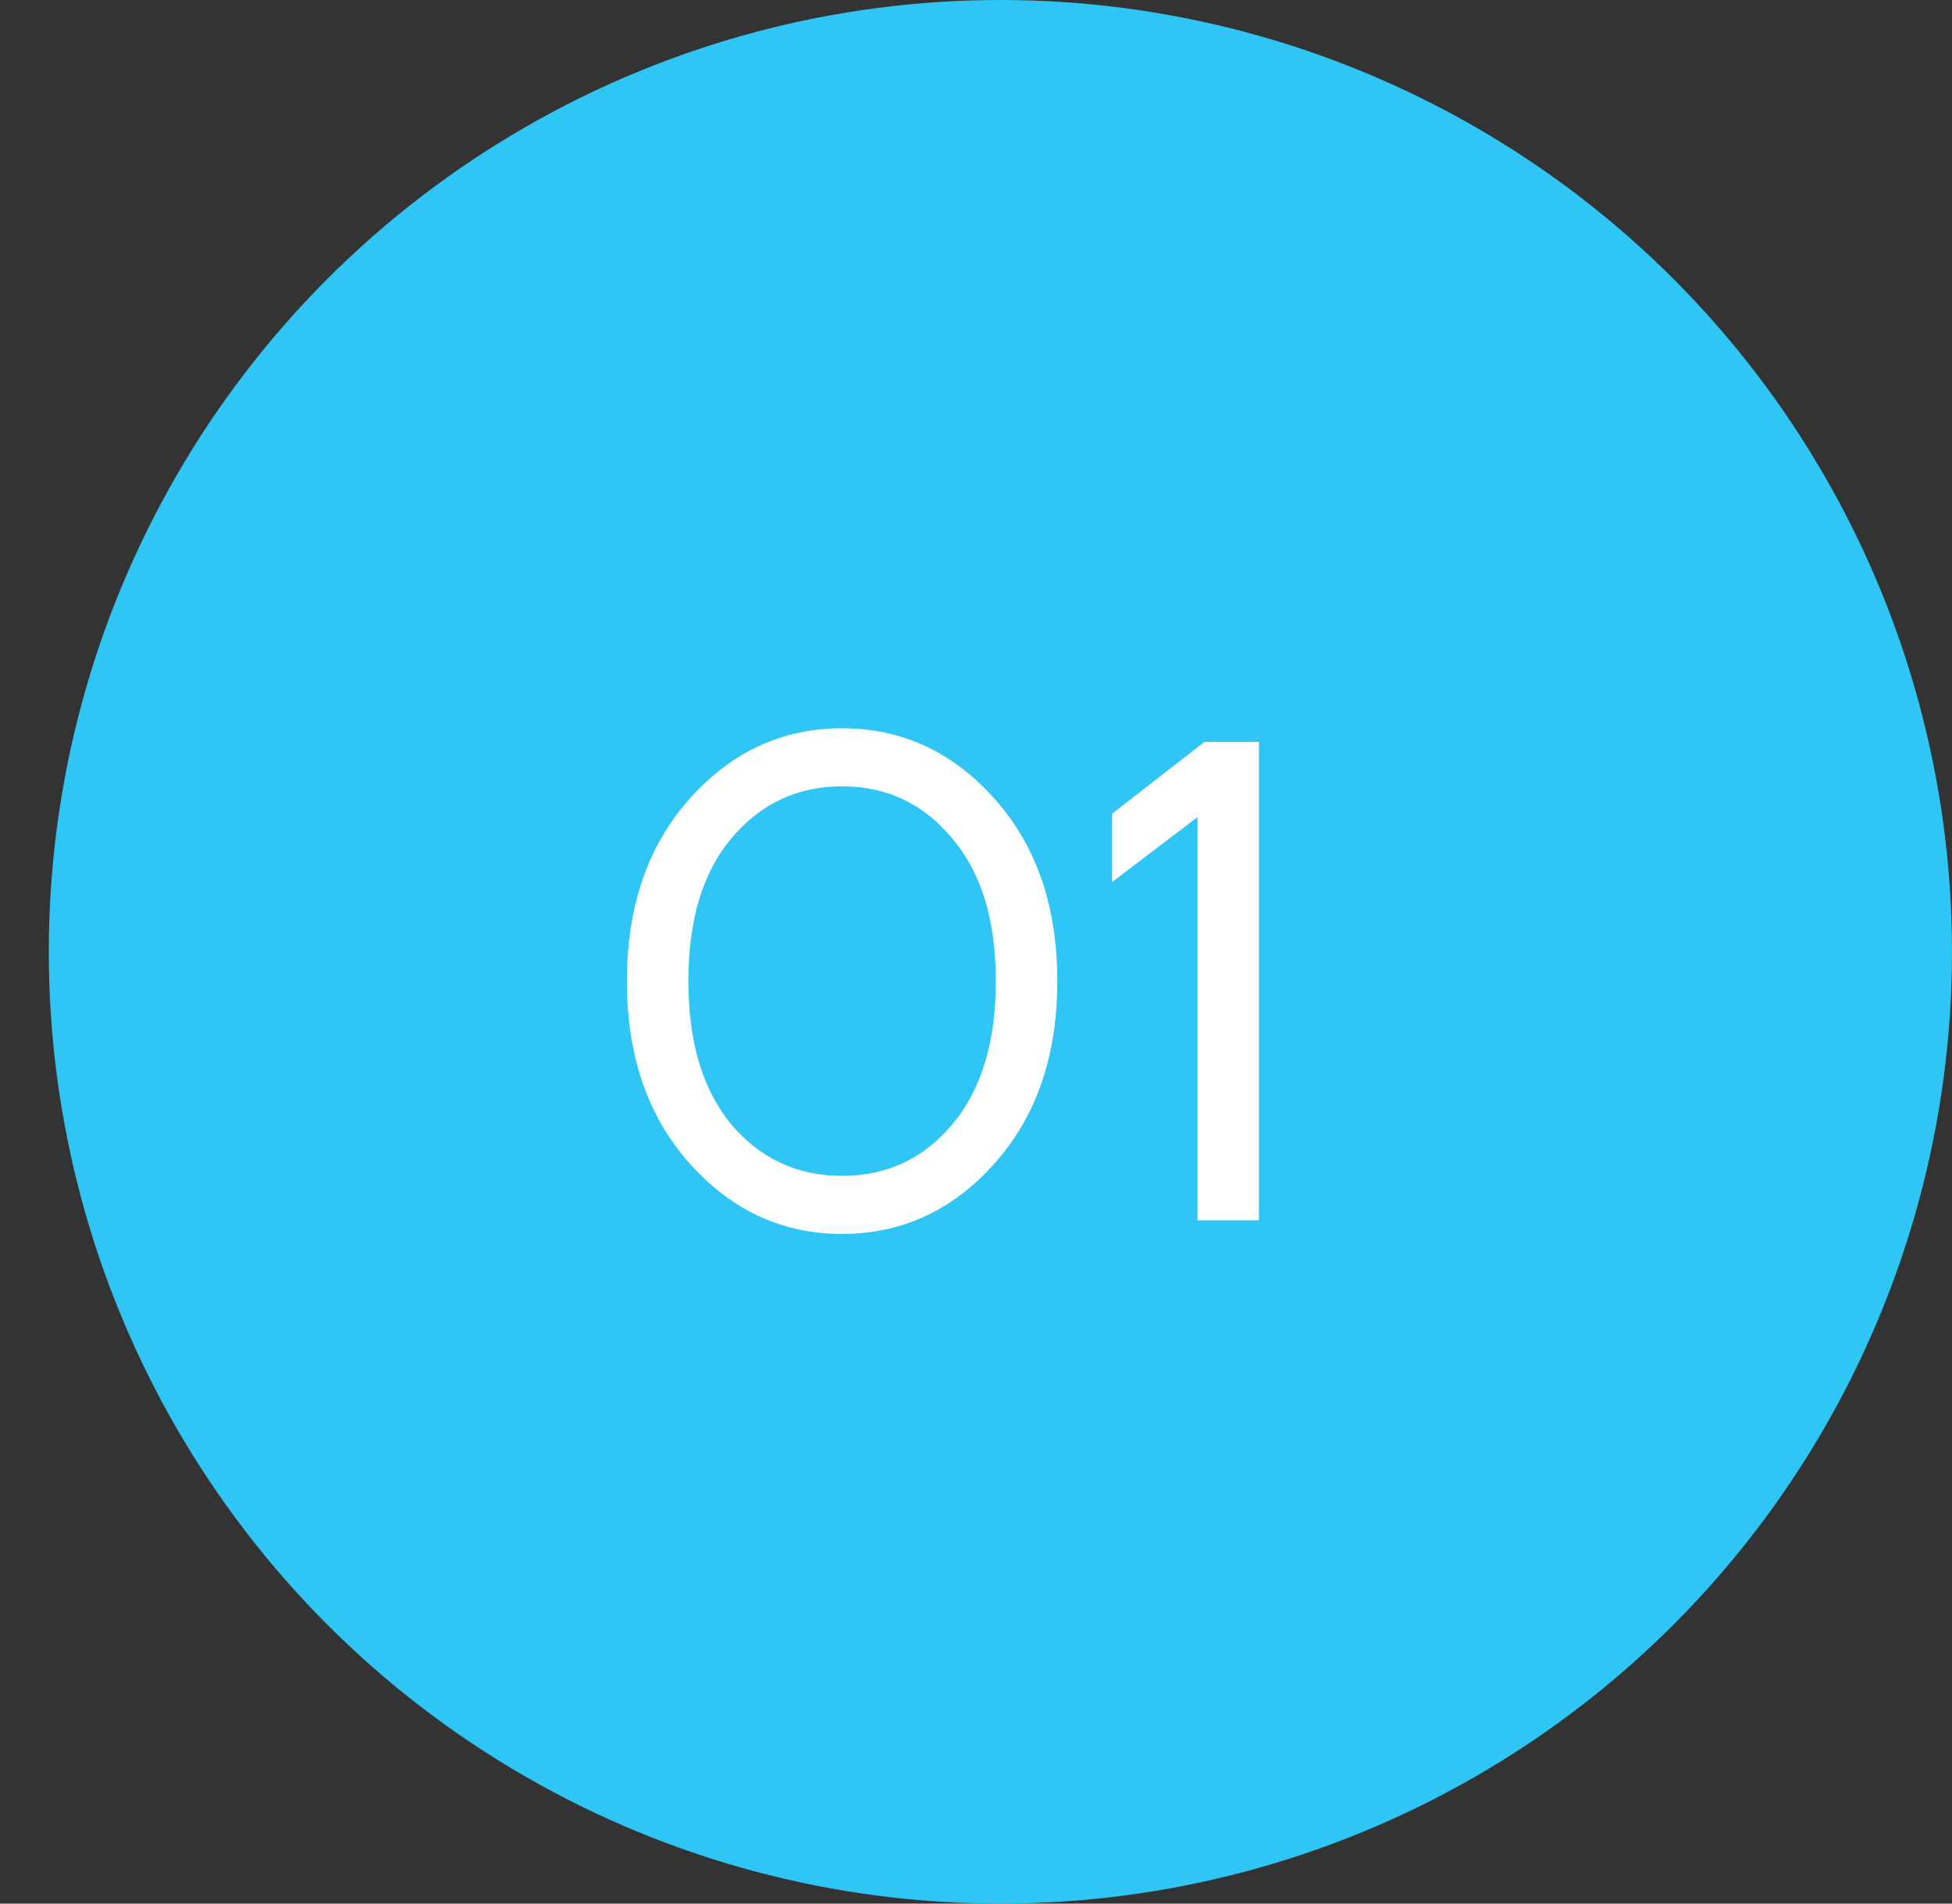 <?xml version="1.0" encoding="UTF-8"?> <svg xmlns="http://www.w3.org/2000/svg" width="40" height="39" viewBox="0 0 40 39" fill="none"><rect x="0" y="0" width="40" height="39" fill="#333333" stroke="none"/> <circle cx="20.5" cy="19.5" r="19.5" fill="#2FC5F4"></circle> <path d="M14.134 23.838C13.275 22.877 12.846 21.631 12.846 20.1C12.846 18.569 13.275 17.323 14.134 16.362C14.993 15.401 16.034 14.92 17.256 14.92C18.479 14.92 19.52 15.401 20.378 16.362C21.237 17.323 21.666 18.569 21.666 20.1C21.666 21.631 21.237 22.877 20.378 23.838C19.52 24.799 18.479 25.28 17.256 25.28C16.034 25.28 14.993 24.799 14.134 23.838ZM14.988 17.174C14.4 17.874 14.106 18.849 14.106 20.1C14.106 21.351 14.4 22.331 14.988 23.04C15.585 23.74 16.341 24.09 17.256 24.09C18.171 24.09 18.922 23.74 19.51 23.04C20.108 22.331 20.406 21.351 20.406 20.1C20.406 18.849 20.108 17.874 19.51 17.174C18.922 16.465 18.171 16.11 17.256 16.11C16.341 16.11 15.585 16.465 14.988 17.174ZM22.79 18.07V16.67L24.68 15.2H25.799V25H24.54V16.74L22.79 18.07Z" fill="white"></path> </svg> 